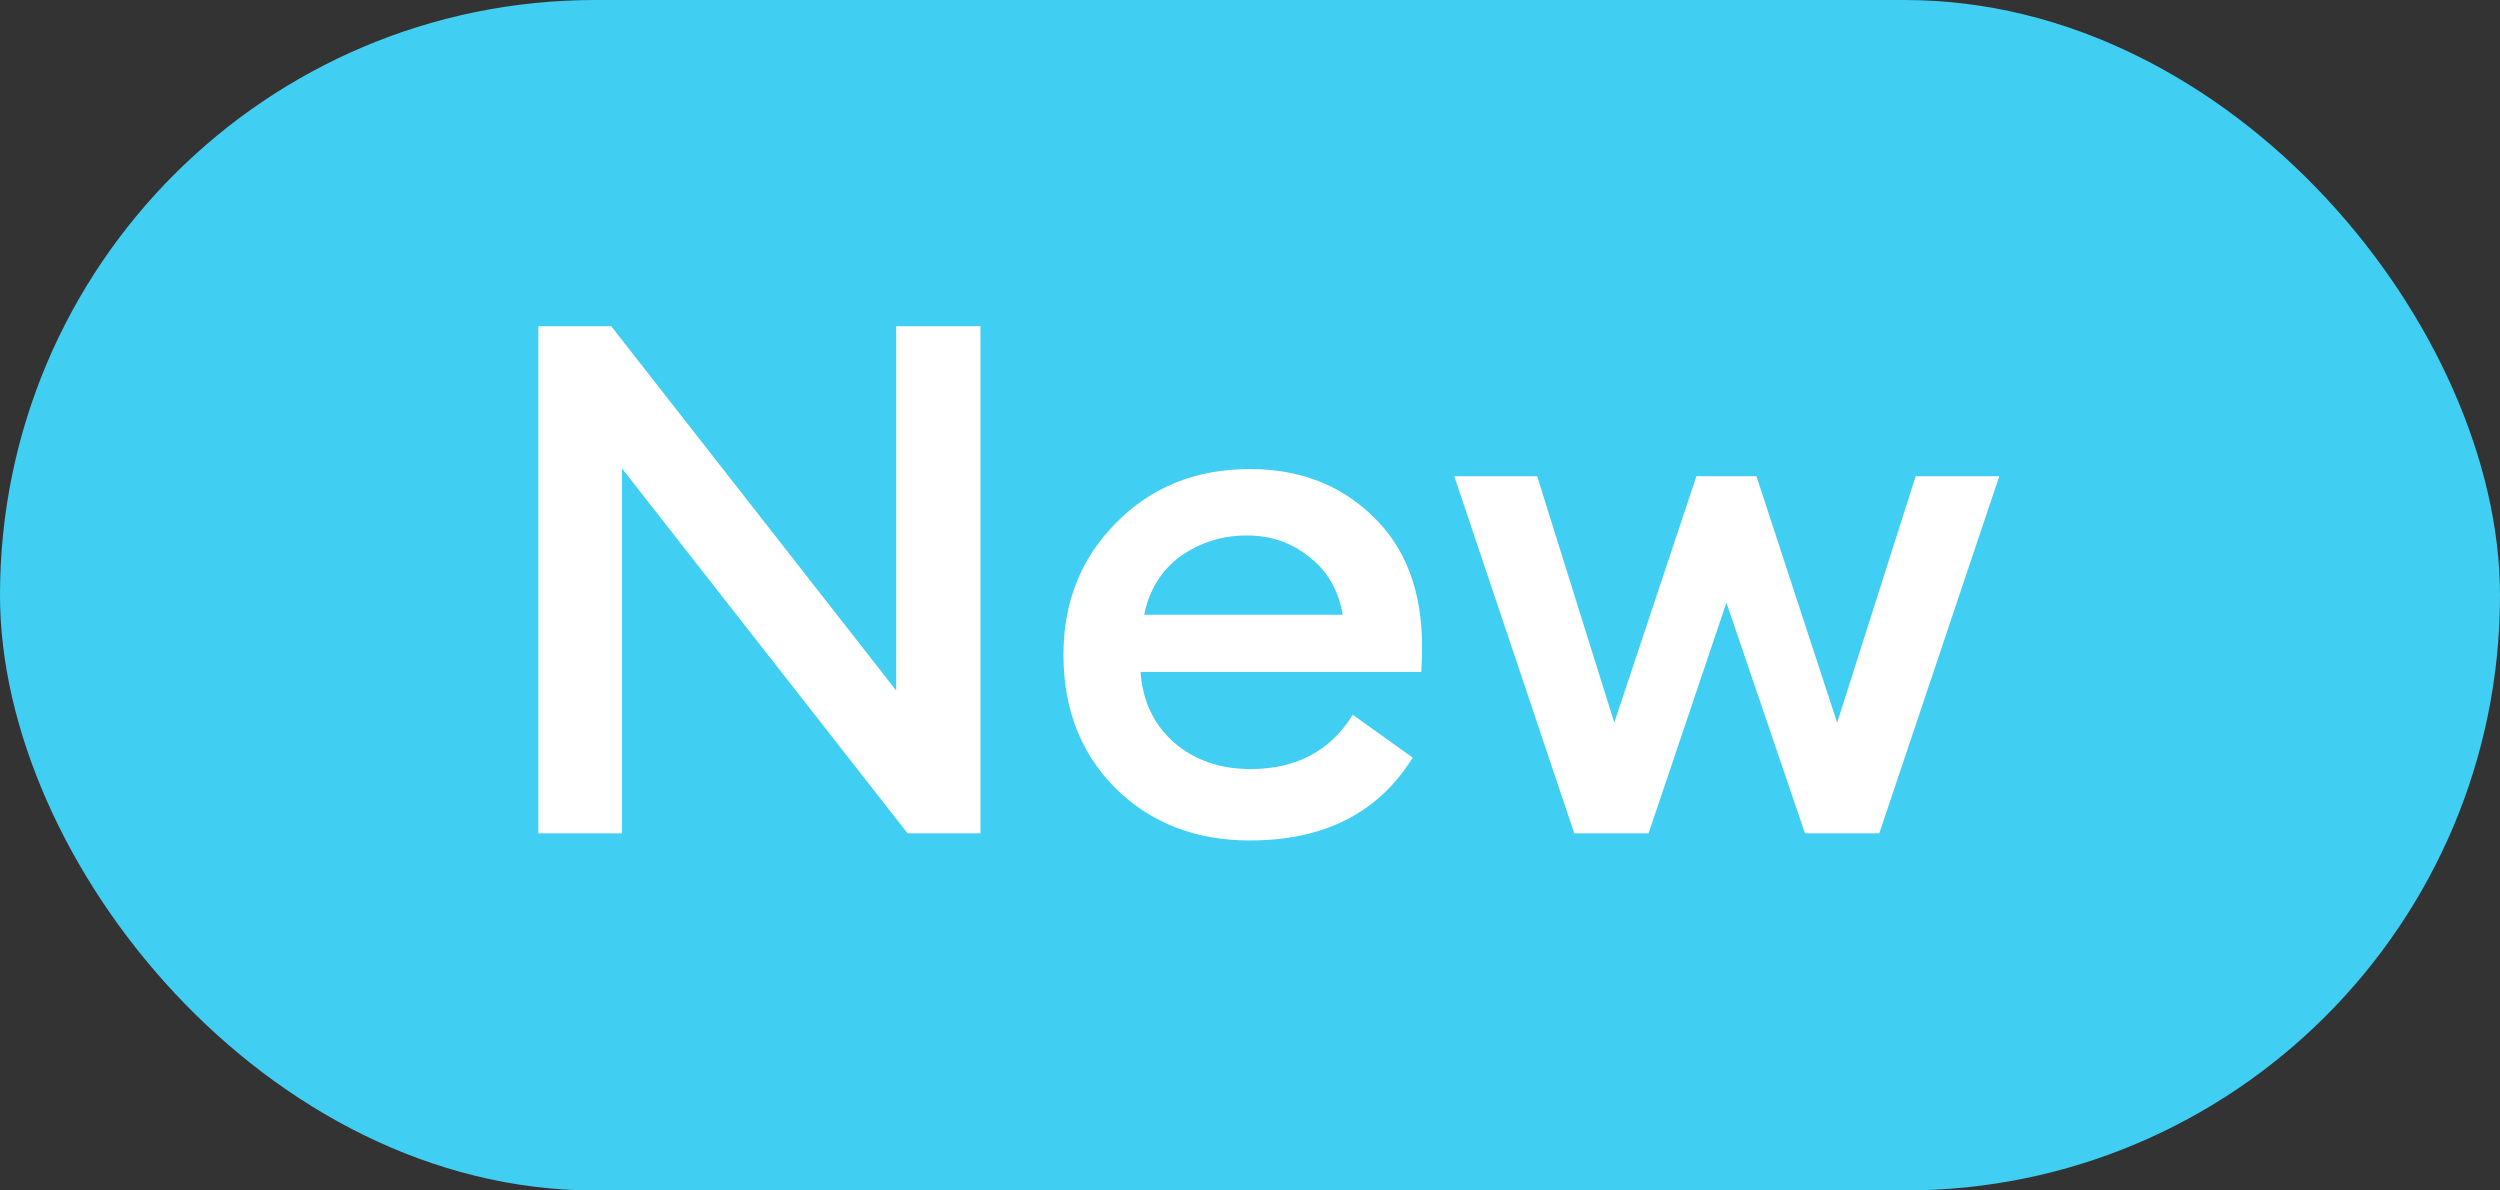 <svg width="42" height="20" viewBox="0 0 42 20" fill="none" xmlns="http://www.w3.org/2000/svg">
<rect x="0" y="0" width="42" height="20" fill="#333333" stroke="none"/>
<rect width="42" height="20" rx="10" fill="#40CEF2"/>
<path d="M16.472 14H15.248L10.448 7.868V14H9.044V5.48H10.268L15.056 11.6V5.48H16.472V14ZM20.998 14.12C20.086 14.12 19.334 13.828 18.742 13.244C18.158 12.66 17.866 11.912 17.866 11C17.866 10.112 18.162 9.372 18.754 8.78C19.346 8.18 20.094 7.88 20.998 7.88C21.83 7.88 22.518 8.144 23.062 8.672C23.614 9.2 23.89 9.928 23.89 10.856C23.89 11.016 23.886 11.16 23.878 11.288H19.162C19.194 11.776 19.382 12.172 19.726 12.476C20.07 12.772 20.498 12.92 21.01 12.92C21.778 12.92 22.35 12.616 22.726 12.008L23.734 12.728C23.158 13.656 22.246 14.12 20.998 14.12ZM19.222 10.328H22.558C22.486 9.912 22.298 9.588 21.994 9.356C21.698 9.116 21.35 8.996 20.95 8.996C20.534 8.996 20.162 9.112 19.834 9.344C19.514 9.576 19.31 9.904 19.222 10.328ZM30.324 14L29.004 10.124L27.696 14H26.448L24.432 8H25.824L27.12 12.14L28.5 8H29.508L30.864 12.14L32.184 8H33.588L31.572 14H30.324Z" fill="white"/>
</svg>
